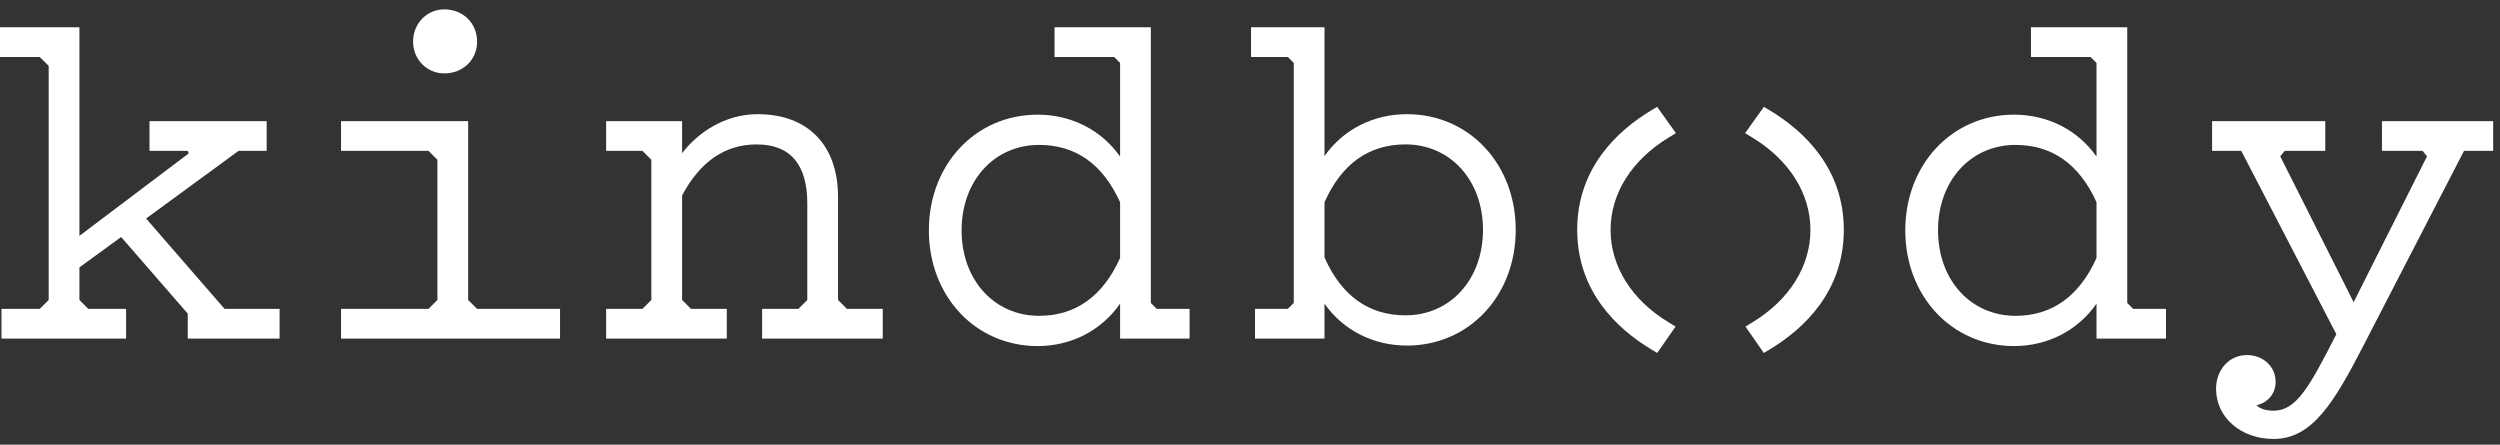 <svg width="253" height="45" viewBox="0 0 253 45" fill="none" xmlns="http://www.w3.org/2000/svg">
<rect x="0" y="0" width="253" height="45" fill="#333333" stroke="none"/>
<path fill-rule="evenodd" clip-rule="evenodd" d="M22.726 31.258L14.785 22.114L24.138 15.268H26.987V12.257H15.13V15.268H18.983L19.108 15.519L8.037 23.869V2.757H0V5.768H4.025L4.926 6.669V30.356L4.025 31.258H0.151V34.268H12.761V31.258H8.938L8.037 30.356V27.059L12.259 23.985L19 31.737V34.268H28.294V31.258L22.726 31.258Z" fill="white"/>
<path fill-rule="evenodd" clip-rule="evenodd" d="M44.968 7.427C46.858 7.427 48.283 6.045 48.283 4.212C48.283 2.351 46.858 0.948 44.968 0.948C43.194 0.948 41.804 2.382 41.804 4.212C41.804 6.015 43.194 7.427 44.968 7.427Z" fill="white"/>
<path fill-rule="evenodd" clip-rule="evenodd" d="M48.279 31.258L47.377 30.356V12.257H34.515V15.268H43.365L44.267 16.169V30.356L43.365 31.258H34.515V34.268H56.677V31.258L48.279 31.258Z" fill="white"/>
<path fill-rule="evenodd" clip-rule="evenodd" d="M85.712 31.258L84.811 30.357V19.945C84.811 14.691 81.767 11.554 76.67 11.554C73.372 11.554 70.608 13.413 69.027 15.51V12.258H61.342V15.268H65.015L65.916 16.17V30.357L65.015 31.258H61.342V34.268H73.551V31.258H69.928L69.027 30.357V19.781C70.846 16.353 73.383 14.615 76.57 14.615C79.973 14.615 81.699 16.628 81.699 20.599V30.357L80.798 31.258H77.126V34.268H89.334V31.258H85.712Z" fill="white"/>
<path fill-rule="evenodd" clip-rule="evenodd" d="M117.064 31.257L116.464 30.658V2.757H106.718V5.768H112.753L113.354 6.368V15.846C111.474 13.168 108.436 11.604 105.007 11.604C98.732 11.604 94.001 16.638 94.001 23.313C94.001 29.988 98.732 35.022 105.007 35.022C108.424 35.022 111.462 33.44 113.354 30.733V34.268H120.385V31.257H117.064ZM113.354 20.472V26.104C111.605 29.99 108.847 31.961 105.157 31.961C100.612 31.961 97.313 28.324 97.313 23.313C97.313 18.302 100.612 14.664 105.157 14.664C108.862 14.664 111.619 16.619 113.354 20.472V20.472Z" fill="white"/>
<path fill-rule="evenodd" clip-rule="evenodd" d="M142.386 11.554C138.956 11.554 135.919 13.118 134.039 15.795V2.757H126.605V5.768H130.328L130.928 6.368V30.658L130.328 31.257H127.007V34.268H134.039V30.73C135.919 33.407 138.956 34.971 142.386 34.971C148.66 34.971 153.391 29.938 153.391 23.263C153.391 16.587 148.66 11.554 142.386 11.554ZM150.079 23.263C150.079 28.274 146.78 31.911 142.234 31.911C138.521 31.911 135.764 29.941 134.039 26.054V20.471C135.764 16.585 138.521 14.614 142.234 14.614C146.78 14.614 150.079 18.252 150.079 23.263Z" fill="white"/>
<path fill-rule="evenodd" clip-rule="evenodd" d="M168.879 13.914L169.603 13.475L167.7 10.81L167.077 11.186C163.671 13.245 159.612 17.011 159.612 23.263C159.612 29.516 163.672 33.282 167.078 35.341L167.709 35.722L169.565 33.046L168.851 32.613C165.126 30.354 162.99 26.947 162.99 23.263C162.99 19.59 165.136 16.182 168.879 13.914L168.879 13.914Z" fill="white"/>
<path fill-rule="evenodd" clip-rule="evenodd" d="M179.129 11.186L178.506 10.81L176.603 13.475L177.327 13.914C181.07 16.182 183.216 19.59 183.216 23.263C183.216 26.947 181.08 30.355 177.355 32.614L176.642 33.046L178.498 35.722L179.129 35.34C182.535 33.282 186.594 29.515 186.594 23.263C186.594 17.011 182.535 13.245 179.129 11.186L179.129 11.186Z" fill="white"/>
<path fill-rule="evenodd" clip-rule="evenodd" d="M215.878 31.257L215.278 30.658V2.757H205.533V5.768H211.568L212.168 6.368V15.846C210.288 13.168 207.25 11.604 203.821 11.604C197.546 11.604 192.815 16.638 192.815 23.313C192.815 29.988 197.546 35.022 203.821 35.022C207.239 35.022 210.277 33.44 212.168 30.733V34.268H219.199V31.257H215.878ZM212.168 20.472V26.104C210.419 29.99 207.661 31.961 203.971 31.961C199.426 31.961 196.128 28.324 196.128 23.313C196.128 18.302 199.426 14.664 203.971 14.664C207.676 14.664 210.433 16.619 212.168 20.472V20.472Z" fill="white"/>
<path fill-rule="evenodd" clip-rule="evenodd" d="M241.054 12.258V15.268H245.16L245.614 15.82L238.187 30.579L230.76 15.82L231.214 15.268H235.319V12.258H223.864V15.268H226.816L236.437 33.821C233.704 39.187 232.377 41.563 230.094 41.563C229.32 41.563 228.707 41.364 228.36 41.017C229.536 40.727 230.292 39.826 230.292 38.644C230.292 37.099 229.04 35.933 227.379 35.933C225.605 35.933 224.266 37.401 224.266 39.348C224.266 42.241 226.772 44.422 230.094 44.422C234.005 44.422 236.219 40.705 239.15 35.035L249.357 15.268H252.309V12.258H241.054Z" fill="white"/>
</svg>
